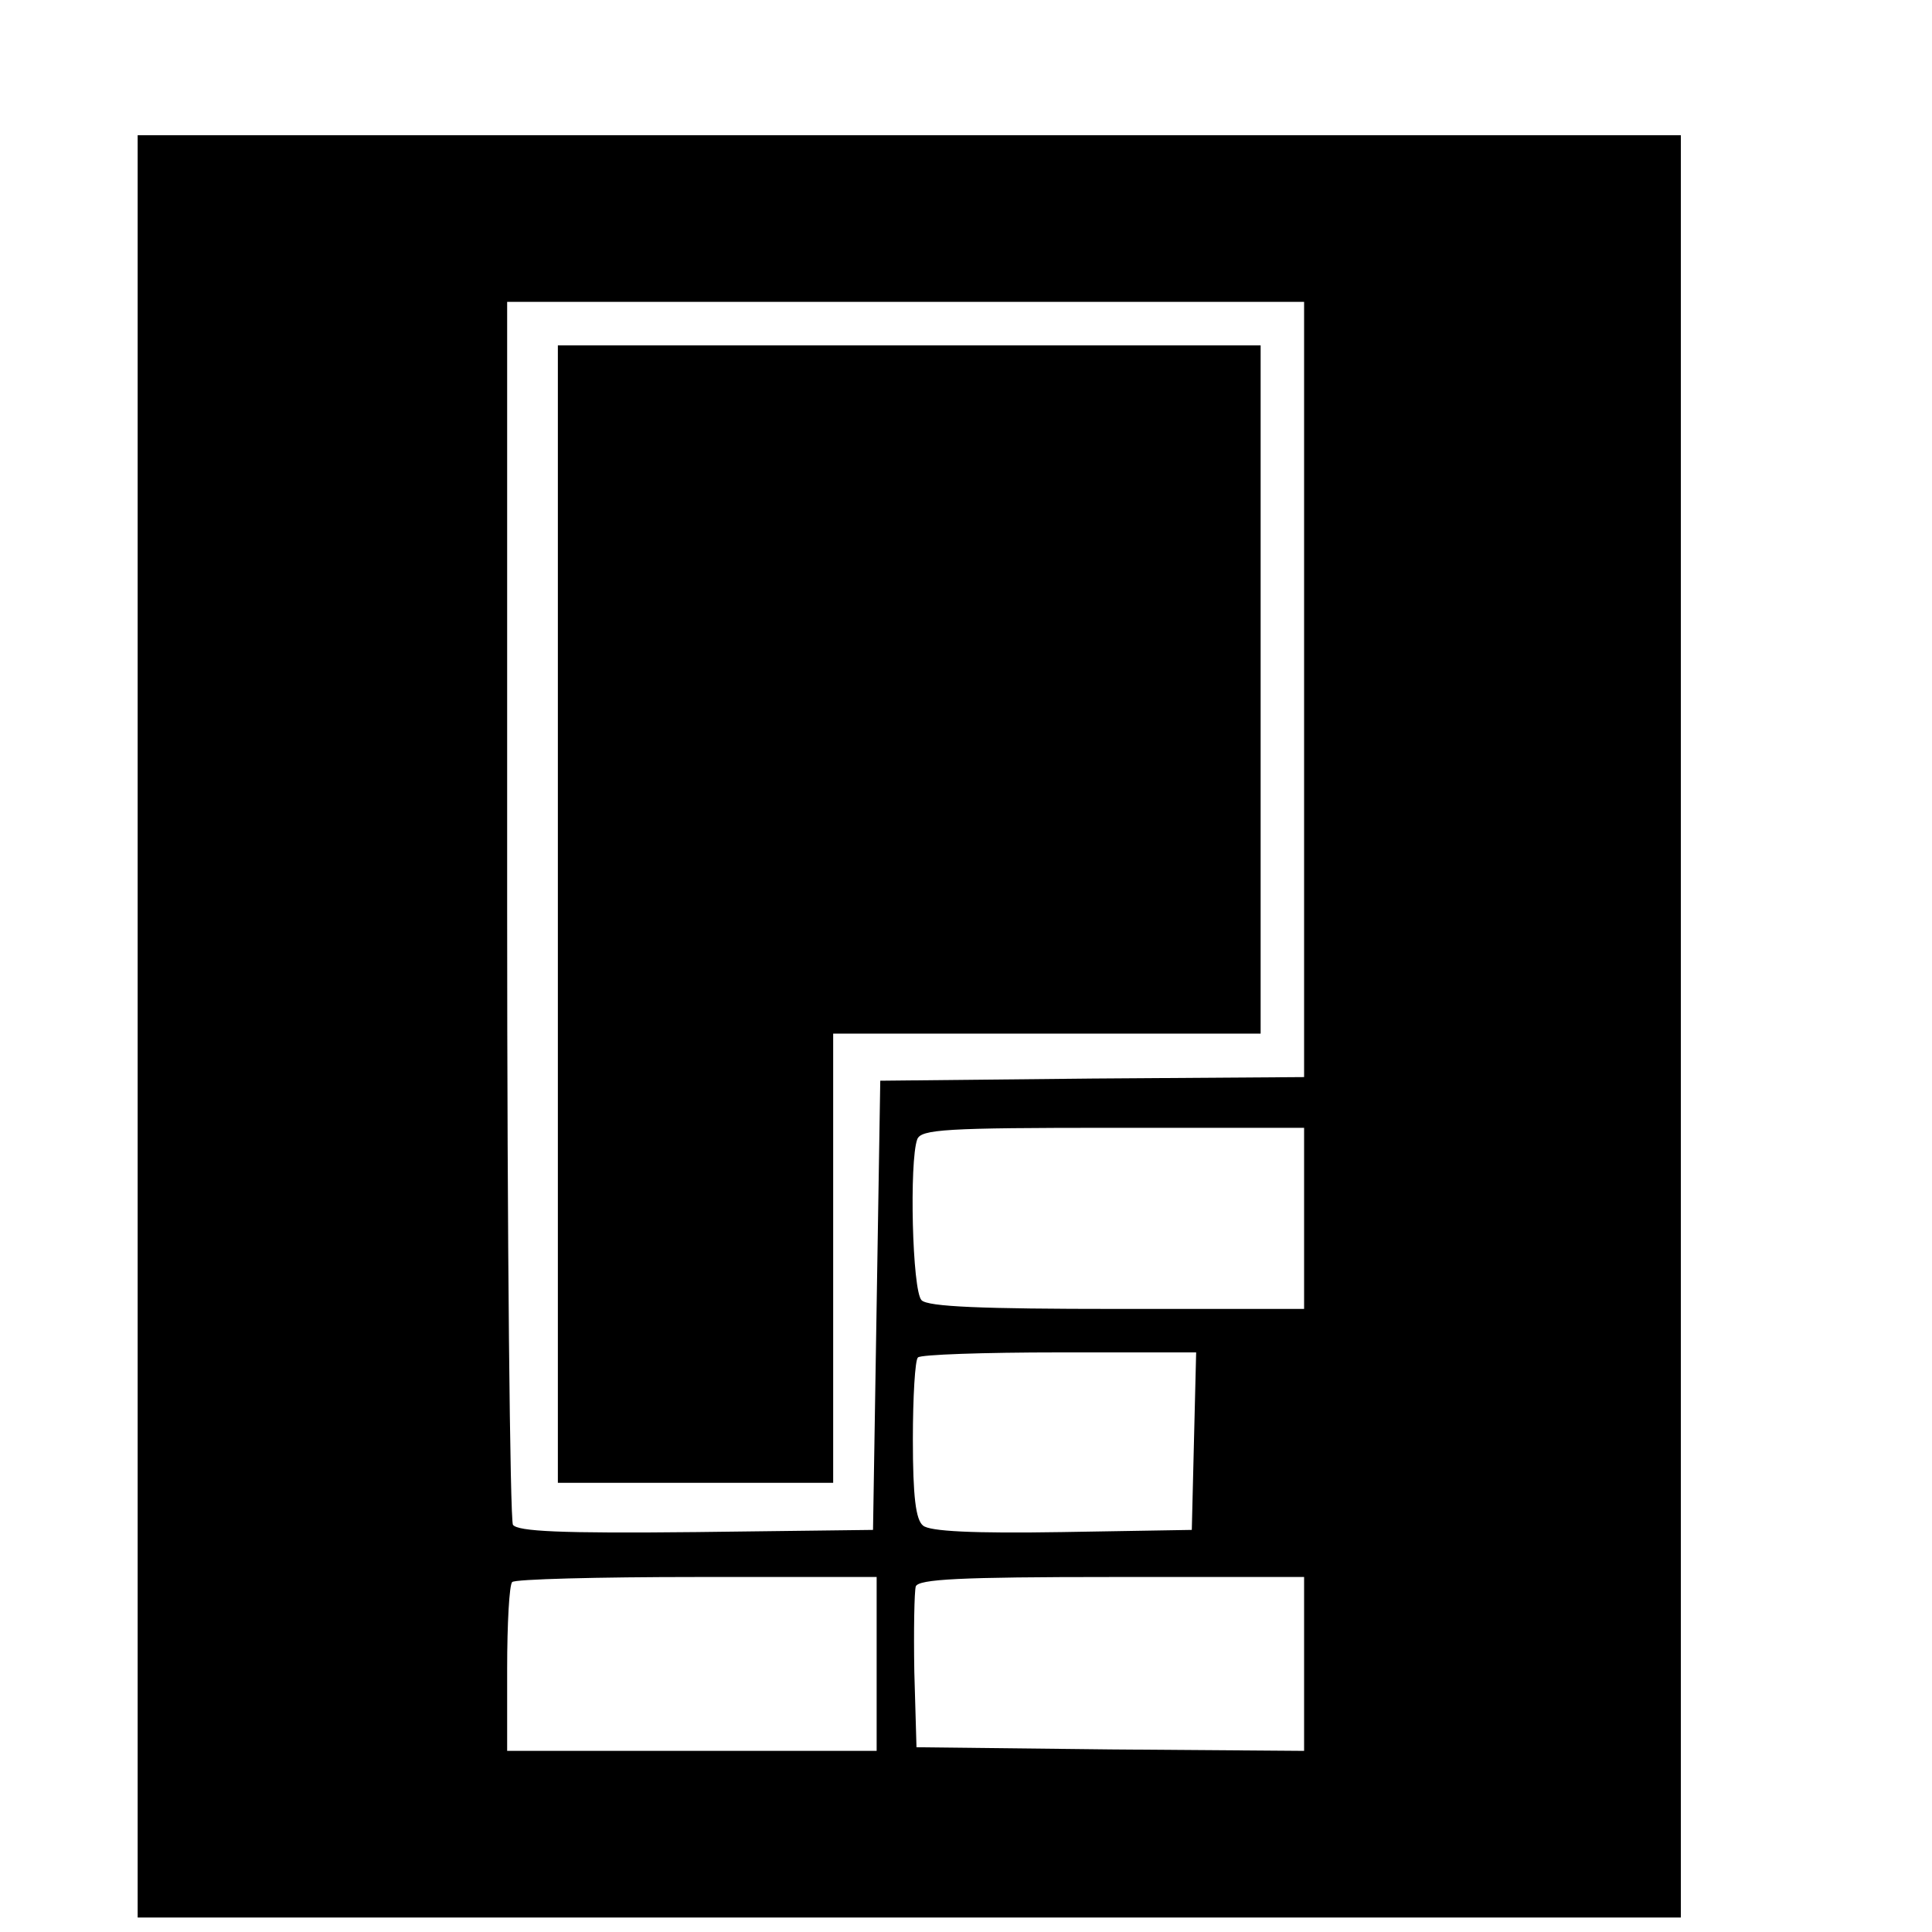 <?xml version="1.0" standalone="no"?>
<!DOCTYPE svg PUBLIC "-//W3C//DTD SVG 20010904//EN"
 "http://www.w3.org/TR/2001/REC-SVG-20010904/DTD/svg10.dtd">
<svg version="1.0" xmlns="http://www.w3.org/2000/svg"
 width="16pt" height="16pt" viewBox="0 0 16 16"
 preserveAspectRatio="xMidYMid meet">
<g transform="translate(0,16) scale(0.006,-0.006)"
fill="#000000" stroke="none">
<path d="M190 1250 l0 -1230 1065 0 1065 0 0 1230 0 1230 -1065 0 -1065 0 0
-1230z m1610 465 l0 -535 -292 -2 -293 -3 -5 -310 -5 -310 -244 -3 c-189 -2
-246 1 -253 10 -4 7 -8 390 -8 851 l0 837 550 0 550 0 0 -535z m0 -730 l0
-125 -258 0 c-187 0 -261 3 -270 12 -13 13 -17 192 -6 222 5 14 39 16 270 16
l264 0 0 -125z m-152 -307 l-3 -123 -179 -3 c-123 -2 -183 1 -192 9 -10 8 -14
40 -14 119 0 58 3 110 7 113 3 4 91 7 195 7 l189 0 -3 -122z m-438 -308 l0
-120 -255 0 -255 0 0 113 c0 63 3 117 7 120 3 4 118 7 255 7 l248 0 0 -120z
m590 0 l0 -120 -267 2 -268 3 -3 104 c-1 58 0 111 2 118 4 10 60 13 271 13
l265 0 0 -120z"/>
<path d="M770 1405 l0 -785 190 0 190 0 0 310 0 310 295 0 295 0 0 475 0 475
-485 0 -485 0 0 -785z"/>
</g>
</svg>
